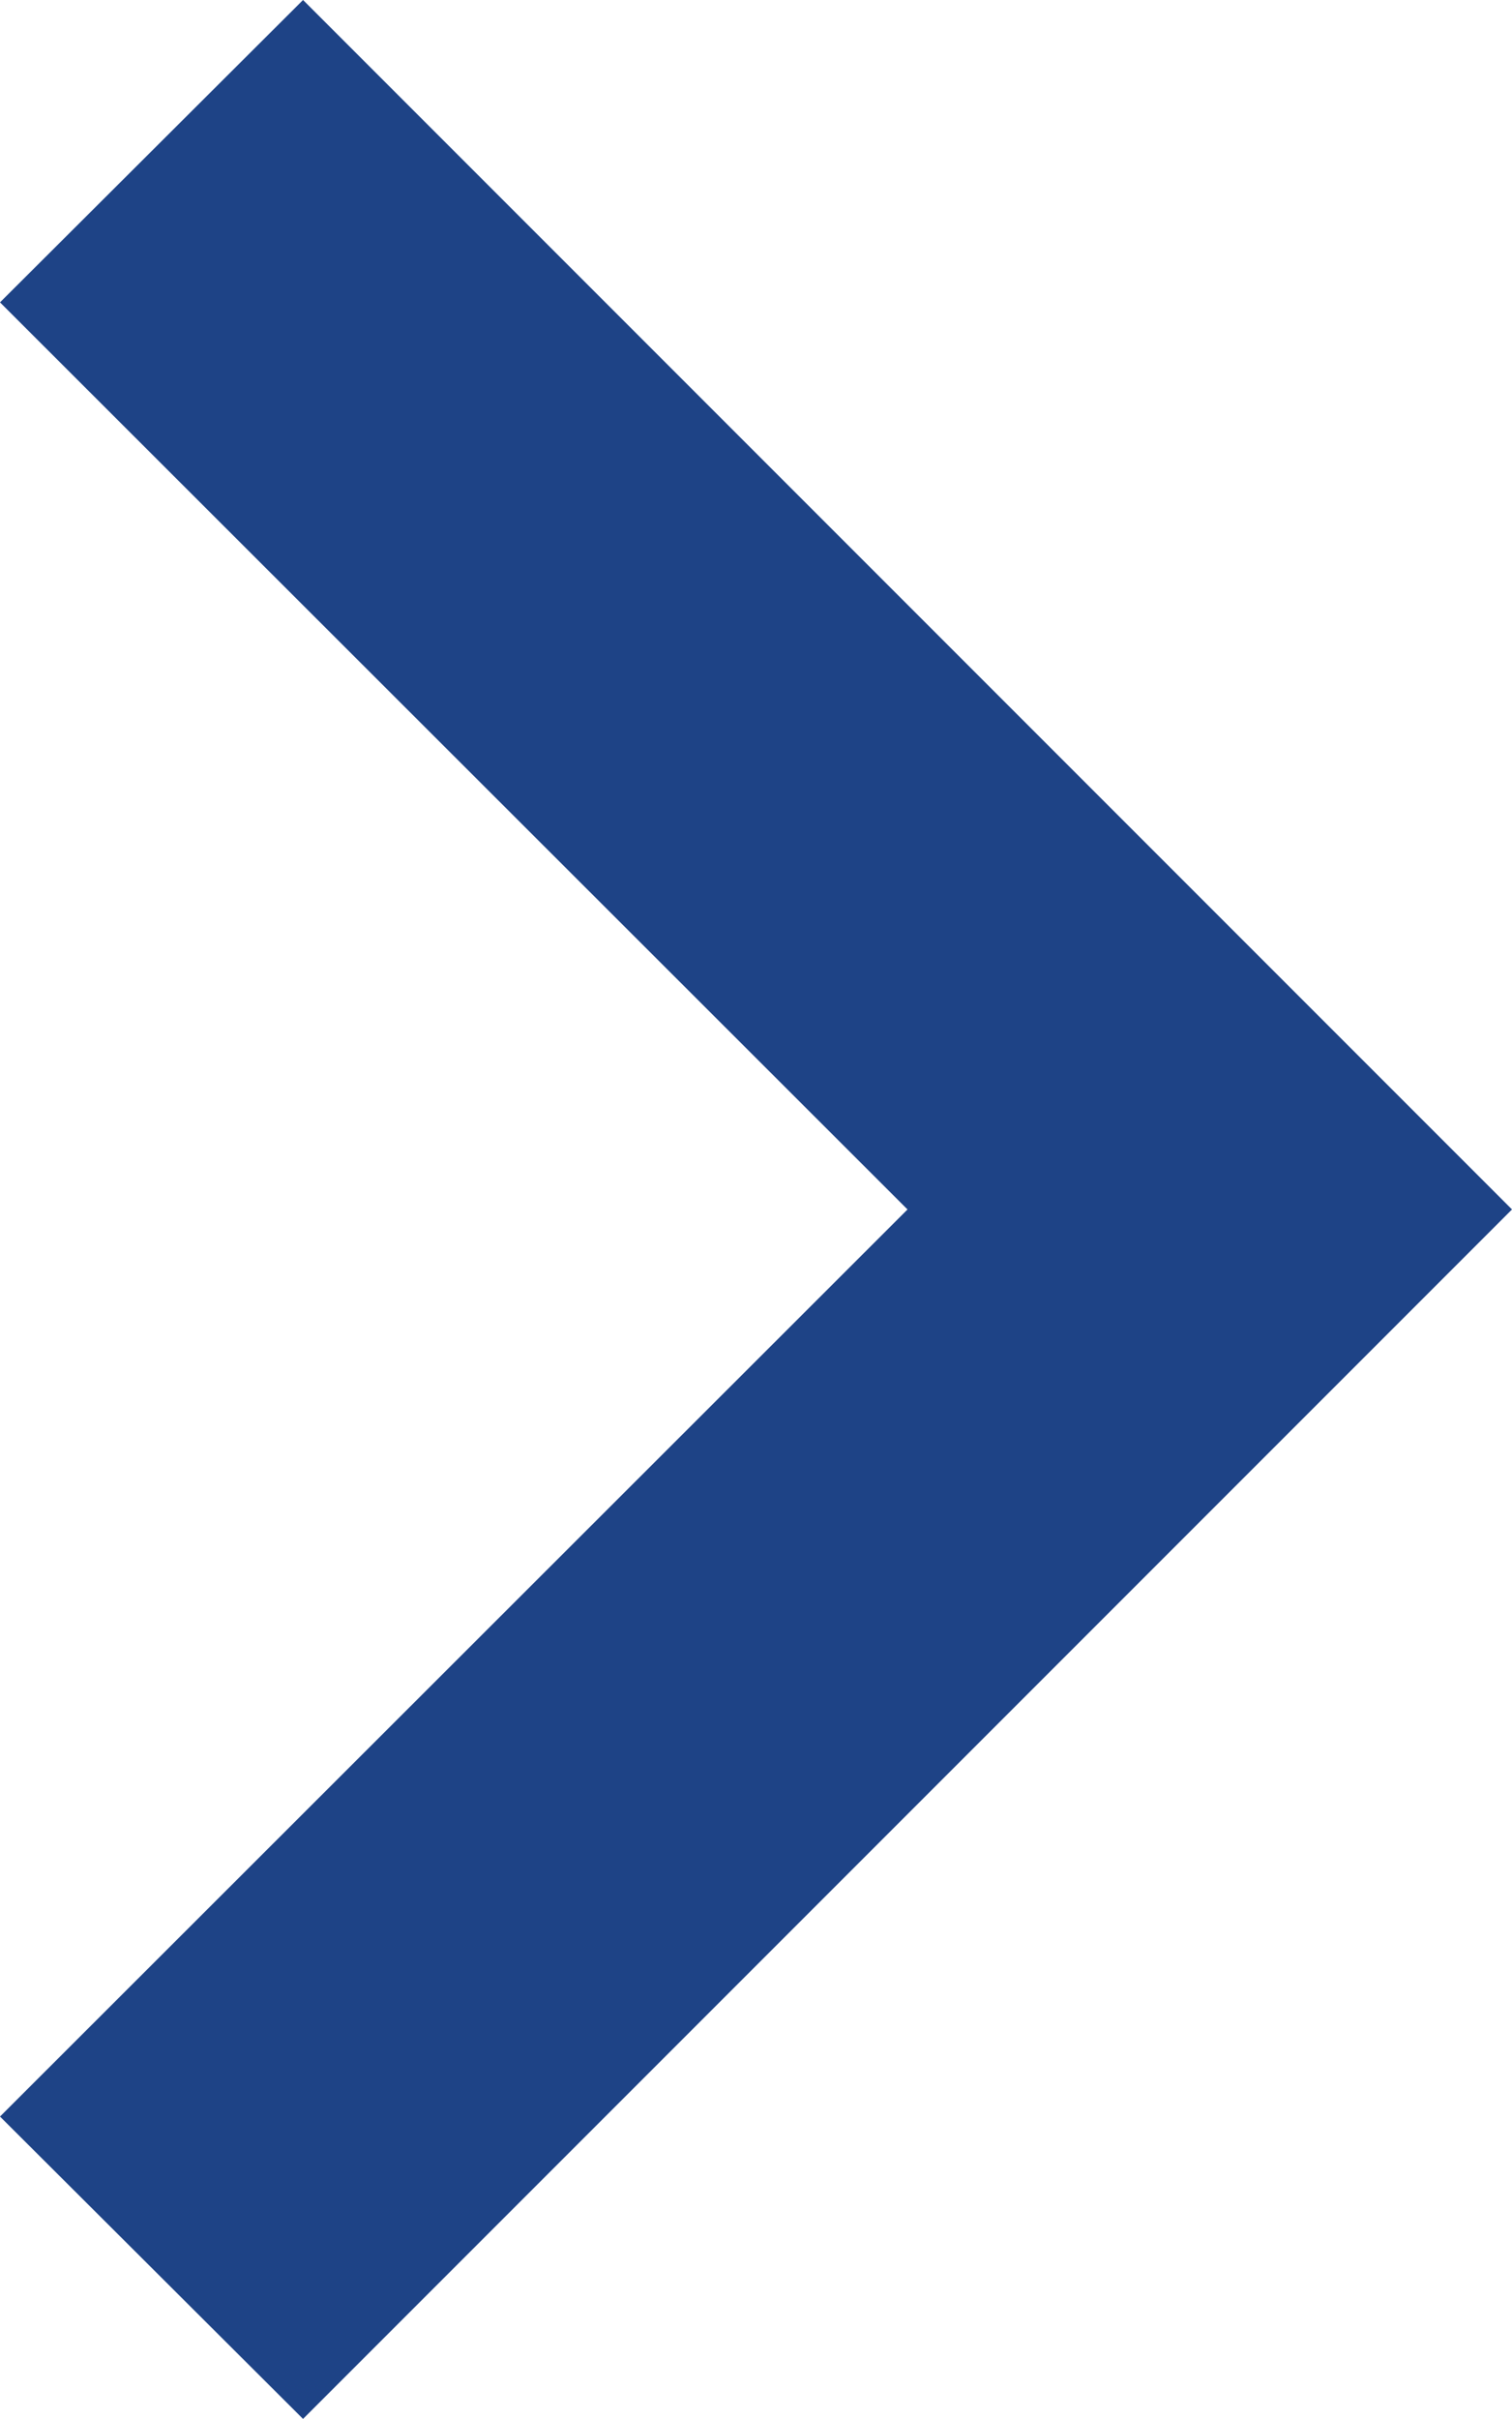 <svg xmlns="http://www.w3.org/2000/svg" width="15.008" height="24" viewBox="0 0 15.008 24">
  <defs>
    <style>
      .cls-1 {
        fill: #1e4386;
        fill-rule: evenodd;
      }
    </style>
  </defs>
  <path id="arrow-right" class="cls-1" d="M13.508,6l12,12-12,12L10.5,27l9.008-9L10.5,9Z" transform="translate(-10.5 -6)"/>
</svg>

